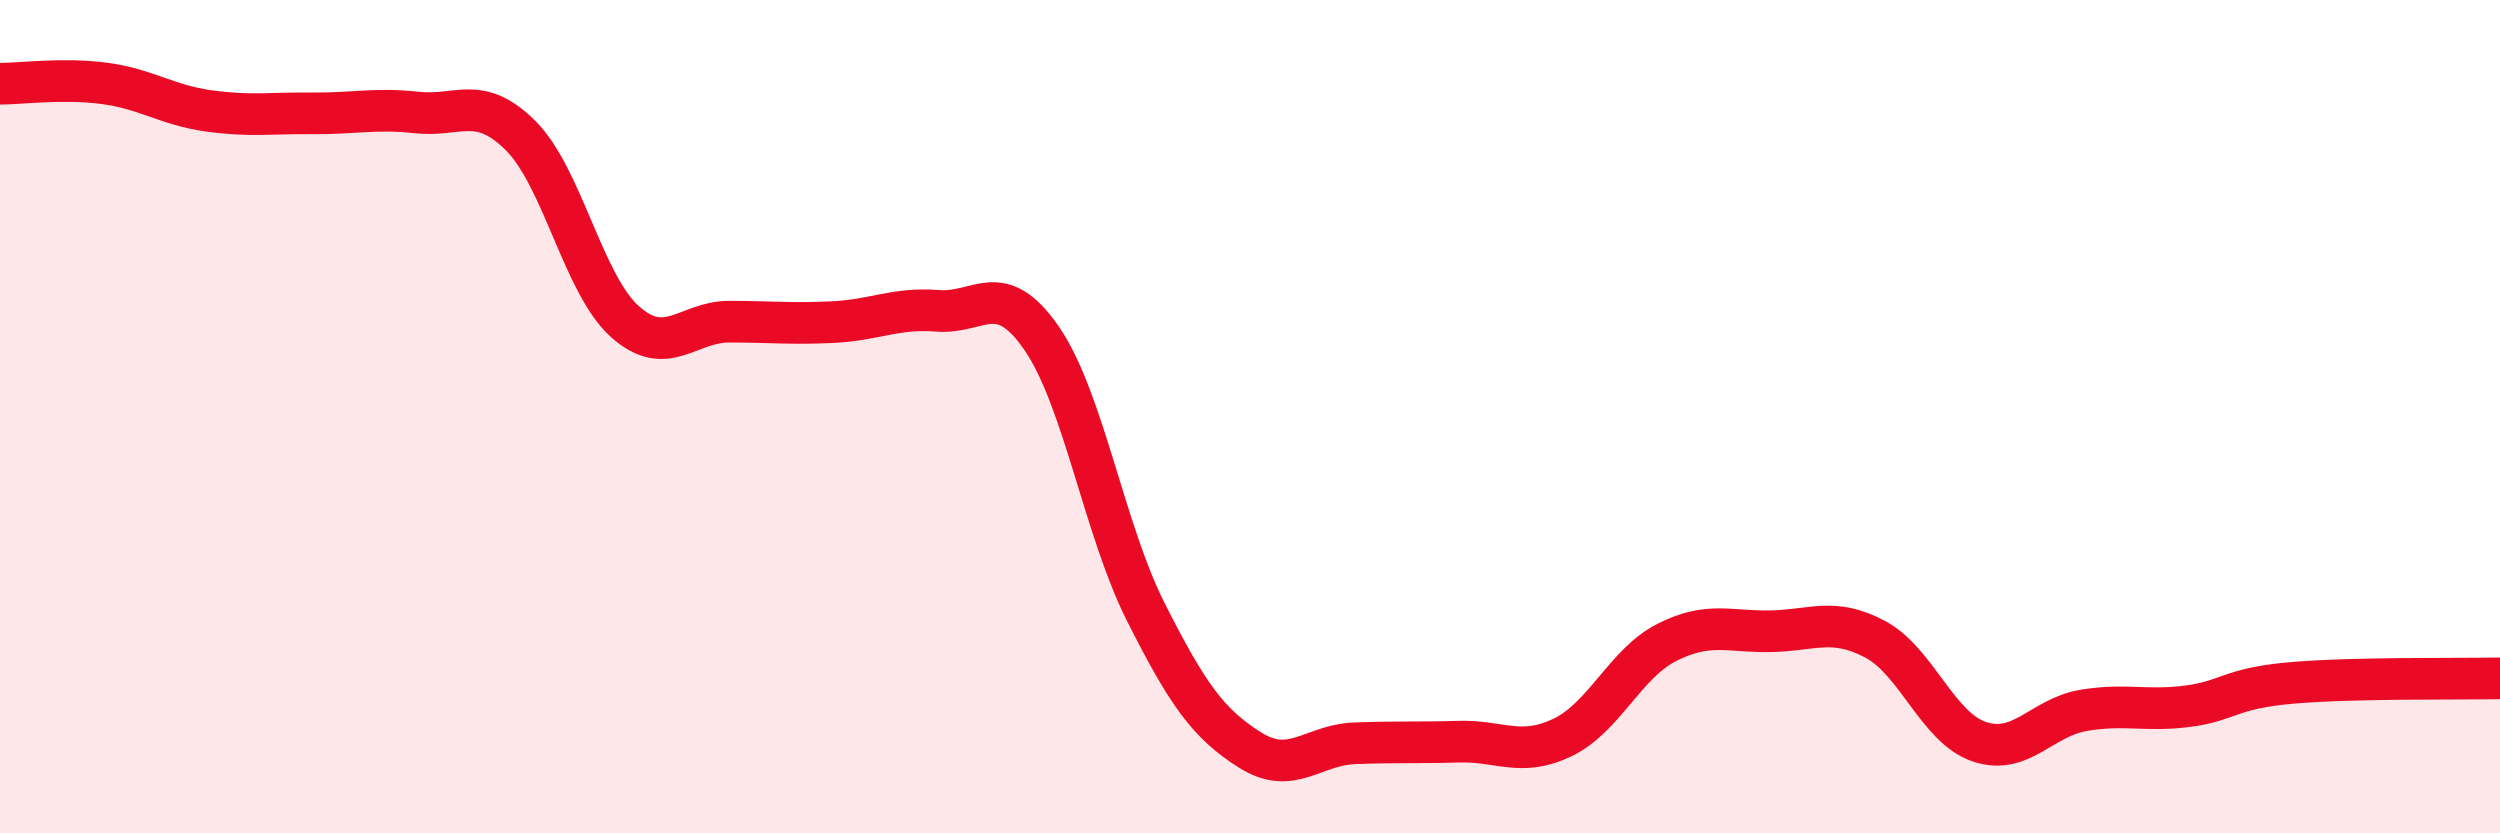 
    <svg width="60" height="20" viewBox="0 0 60 20" xmlns="http://www.w3.org/2000/svg">
      <path
        d="M 0,2.01 C 0.5,2.01 1.5,1.87 2.5,2 C 3.5,2.13 4,2.52 5,2.66 C 6,2.8 6.5,2.71 7.5,2.72 C 8.5,2.73 9,2.59 10,2.7 C 11,2.81 11.5,2.26 12.5,3.26 C 13.5,4.26 14,6.83 15,7.72 C 16,8.61 16.5,7.72 17.5,7.72 C 18.5,7.72 19,7.78 20,7.73 C 21,7.68 21.5,7.38 22.5,7.46 C 23.5,7.54 24,6.67 25,8.12 C 26,9.57 26.5,12.71 27.5,14.69 C 28.5,16.67 29,17.37 30,18 C 31,18.63 31.5,17.88 32.5,17.84 C 33.5,17.8 34,17.83 35,17.8 C 36,17.77 36.5,18.18 37.5,17.7 C 38.5,17.22 39,15.93 40,15.42 C 41,14.91 41.5,15.17 42.5,15.15 C 43.5,15.13 44,14.81 45,15.34 C 46,15.87 46.5,17.46 47.5,17.8 C 48.5,18.14 49,17.22 50,17.05 C 51,16.88 51.5,17.08 52.5,16.95 C 53.5,16.82 53.5,16.52 55,16.39 C 56.5,16.26 59,16.3 60,16.28L60 20L0 20Z"
        fill="#EB0A25"
        opacity="0.1"
        stroke-linecap="round"
        stroke-linejoin="round"
      />
      <path
        d="M 0,2.01 C 0.5,2.01 1.5,1.87 2.5,2 C 3.5,2.13 4,2.52 5,2.66 C 6,2.8 6.5,2.71 7.5,2.72 C 8.5,2.73 9,2.59 10,2.7 C 11,2.81 11.5,2.26 12.5,3.26 C 13.5,4.26 14,6.83 15,7.72 C 16,8.61 16.5,7.72 17.5,7.72 C 18.5,7.72 19,7.78 20,7.73 C 21,7.68 21.5,7.38 22.5,7.46 C 23.5,7.54 24,6.67 25,8.12 C 26,9.57 26.5,12.71 27.5,14.69 C 28.5,16.67 29,17.37 30,18 C 31,18.63 31.5,17.88 32.5,17.84 C 33.5,17.8 34,17.83 35,17.8 C 36,17.77 36.5,18.18 37.5,17.7 C 38.5,17.22 39,15.93 40,15.42 C 41,14.91 41.5,15.17 42.5,15.15 C 43.5,15.13 44,14.81 45,15.34 C 46,15.87 46.5,17.46 47.5,17.8 C 48.5,18.14 49,17.22 50,17.05 C 51,16.88 51.5,17.08 52.5,16.95 C 53.5,16.82 53.5,16.52 55,16.39 C 56.5,16.26 59,16.3 60,16.28"
        stroke="#EB0A25"
        stroke-width="1"
        fill="none"
        stroke-linecap="round"
        stroke-linejoin="round"
      />
    </svg>
  